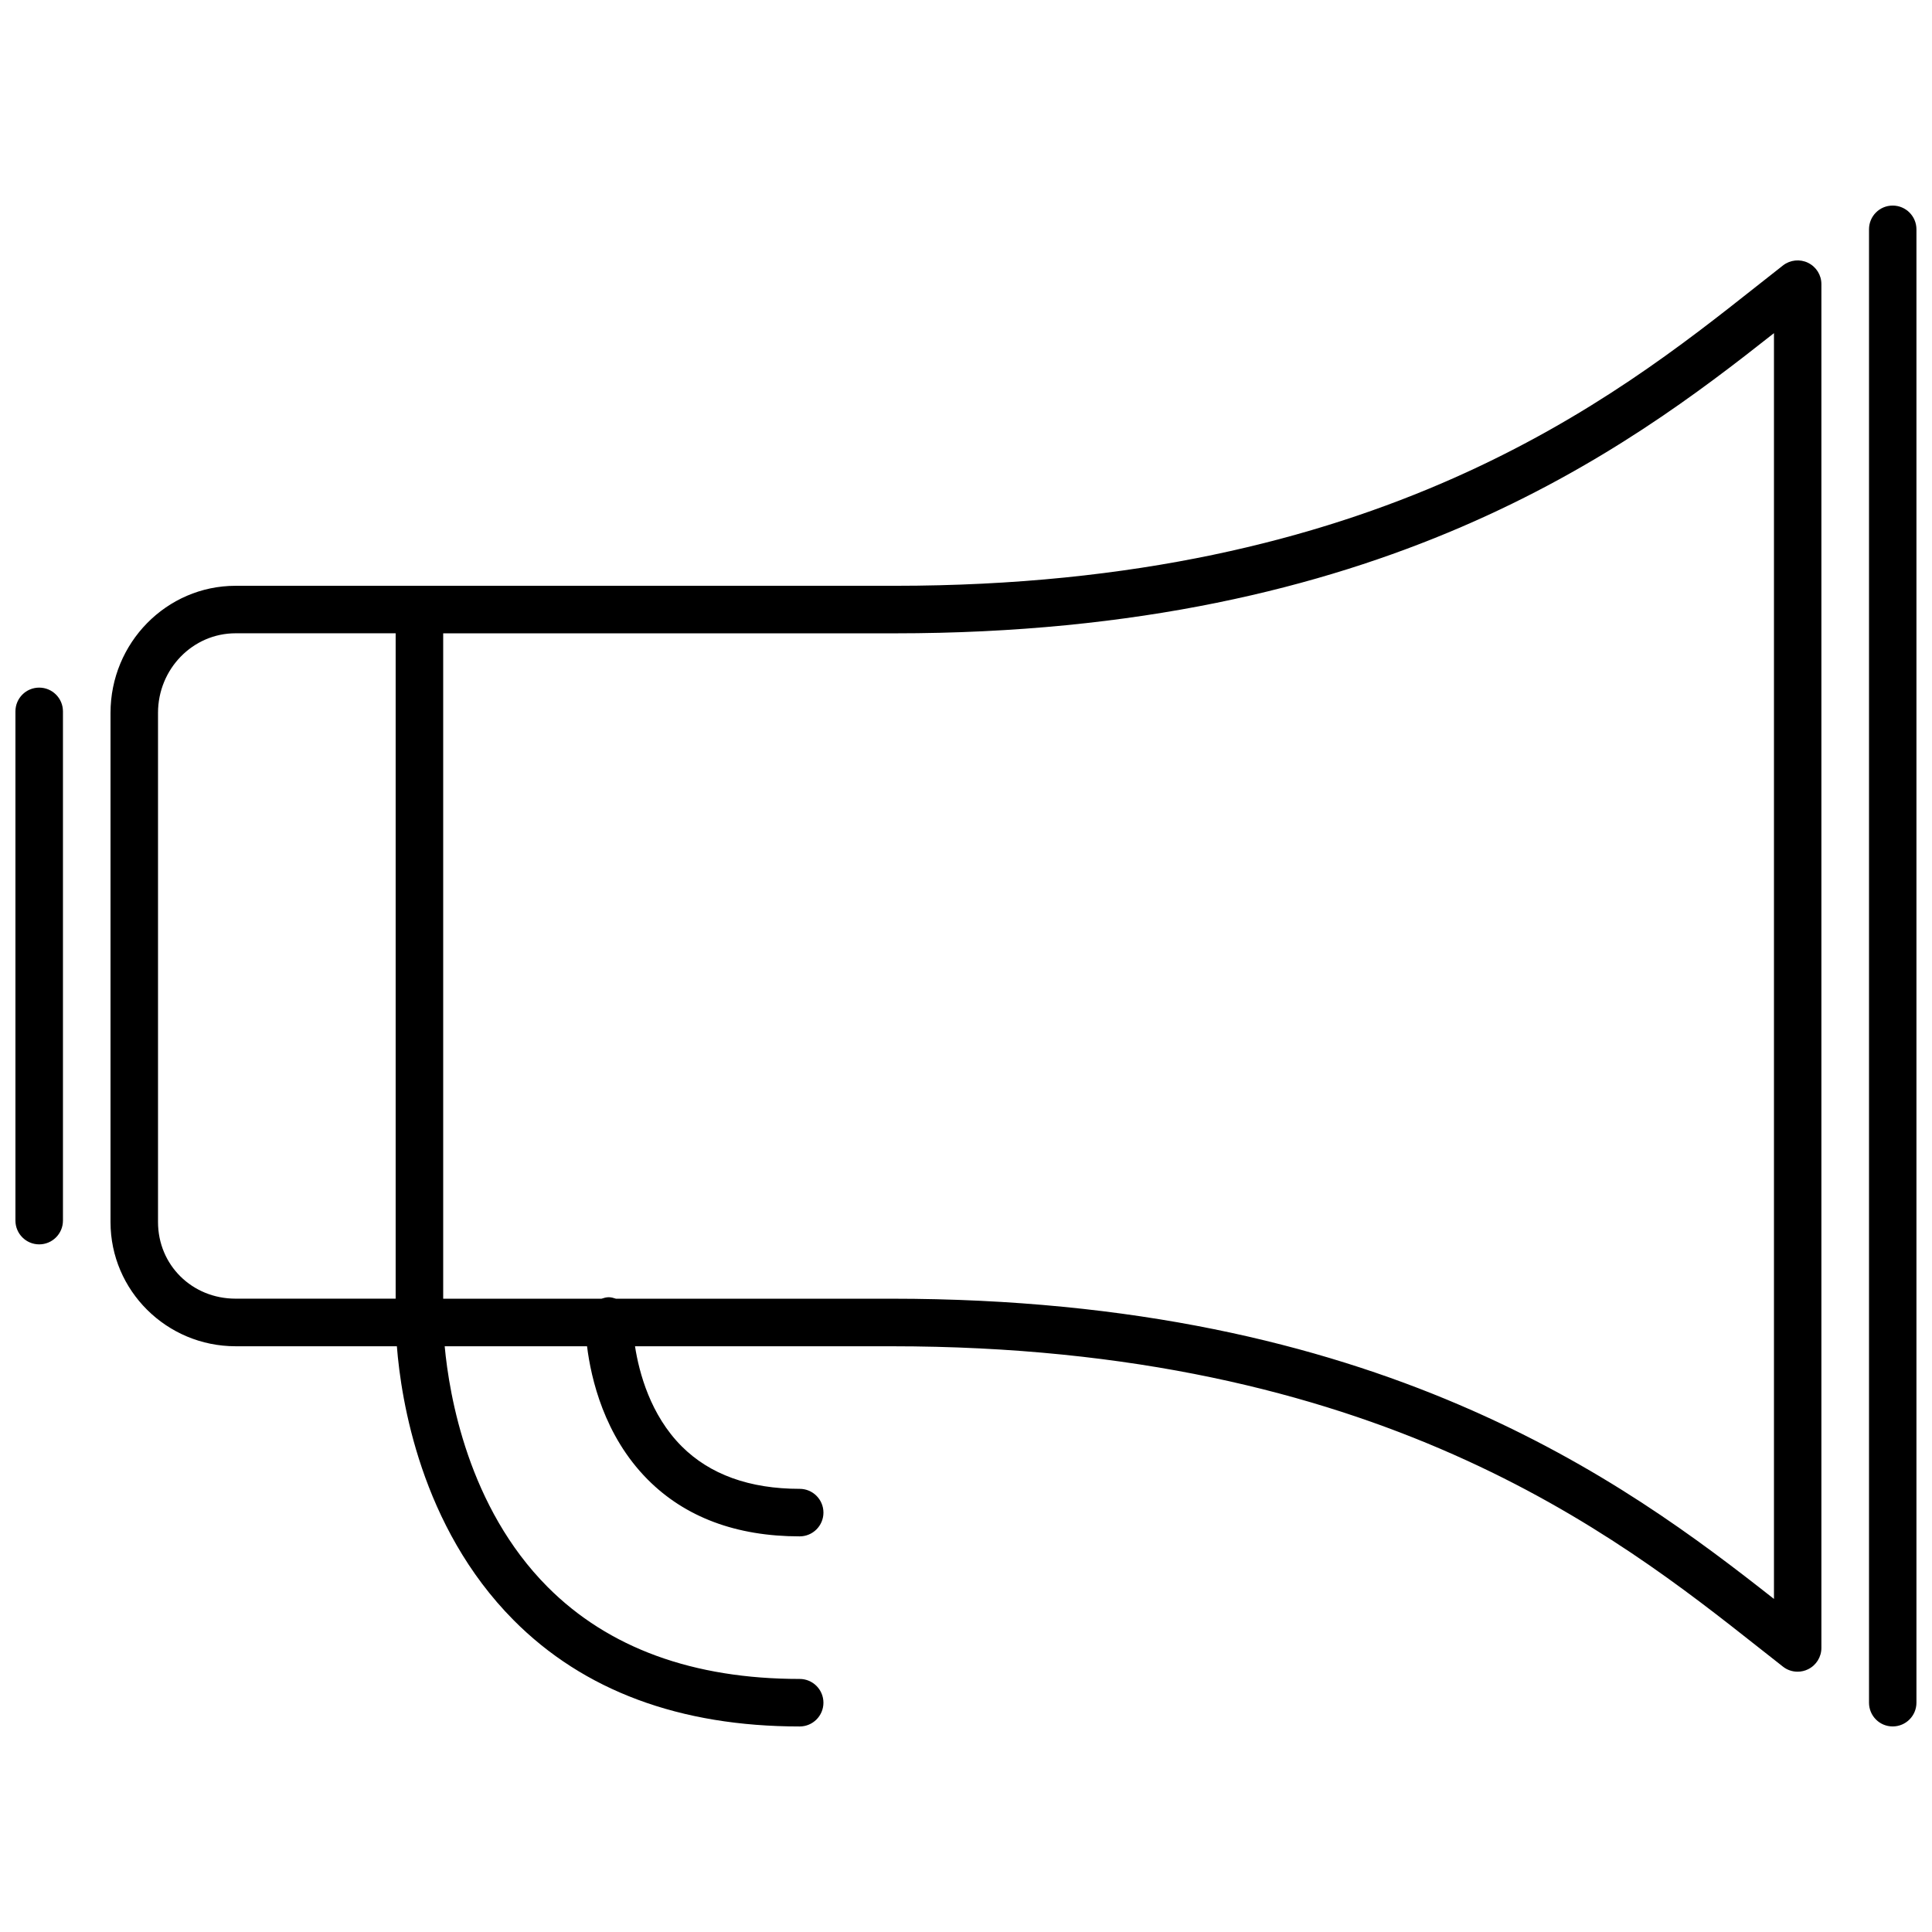 <?xml version="1.0" encoding="UTF-8"?>
<!-- Uploaded to: ICON Repo, www.svgrepo.com, Generator: ICON Repo Mixer Tools -->
<svg width="800px" height="800px" version="1.1" viewBox="144 144 512 512" xmlns="http://www.w3.org/2000/svg">
 <defs>
  <clipPath id="a">
   <path d="m148.09 198h503.81v404h-503.81z"/>
  </clipPath>
 </defs>
 <g clip-path="url(#a)">
  <path d="m645.58 198.48c-3.488 0-6.273 2.82-6.273 6.297v390.45c0 3.477 2.785 6.297 6.273 6.297s6.297-2.82 6.297-6.297v-390.45c0-3.477-2.82-6.297-6.297-6.297zm-22.434 15.164c-2.141-1.047-4.734-0.781-6.625 0.691l-7.117 5.606c-37.508 29.66-100.25 79.301-228.3 79.301h-174.68c-18.277 0-33.137 15.113-33.137 33.68v134.95c0 18.137 14.863 32.898 33.137 32.898h42.75c1.109 14.168 6.324 47.785 30.91 72.562 18.566 18.715 44.082 28.199 75.836 28.199 3.477 0 6.297-2.82 6.297-6.297 0-3.477-2.82-6.297-6.297-6.297-28.238 0-50.707-8.211-66.832-24.41-20.996-21.109-26.035-50.684-27.242-63.758h37.723c1.07 8.59 4.535 23.691 16.047 35.293 9.938 10.012 23.504 15.09 40.305 15.09 3.477 0 6.297-2.82 6.297-6.297 0-3.477-2.82-6.297-6.297-6.297-13.289 0-23.816-3.805-31.285-11.285-8.273-8.301-11.262-19.473-12.355-26.5h67.965c128.67 0 191.91 49.914 229.7 79.742l6.574 5.176c1.121 0.883 2.492 1.324 3.867 1.324 0.945 0 1.891-0.215 2.758-0.641 2.168-1.059 3.539-3.25 3.539-5.656v-361.41c0.012-2.406-1.359-4.598-3.527-5.656zm-437.27 254.22v-134.95c0-11.625 9.207-21.086 20.543-21.086h42.434v176.33h-42.434c-11.523 0-20.543-8.918-20.543-20.305zm428.24 99.867c-39.473-31.059-104.89-79.562-233.87-79.562h-73.016c-0.594-0.188-1.195-0.379-1.863-0.391h-0.023c-0.68 0-1.324 0.188-1.941 0.391h-41.953v-176.33h119.66c128.94 0 193.89-48.668 233.01-79.551v335.45zm-459.73-93.961c3.477 0 6.297-2.82 6.297-6.297v-134.95c0-3.477-2.82-6.297-6.297-6.297s-6.297 2.809-6.297 6.297v134.95c0 3.477 2.82 6.297 6.297 6.297z"/>
 </g>
</svg>